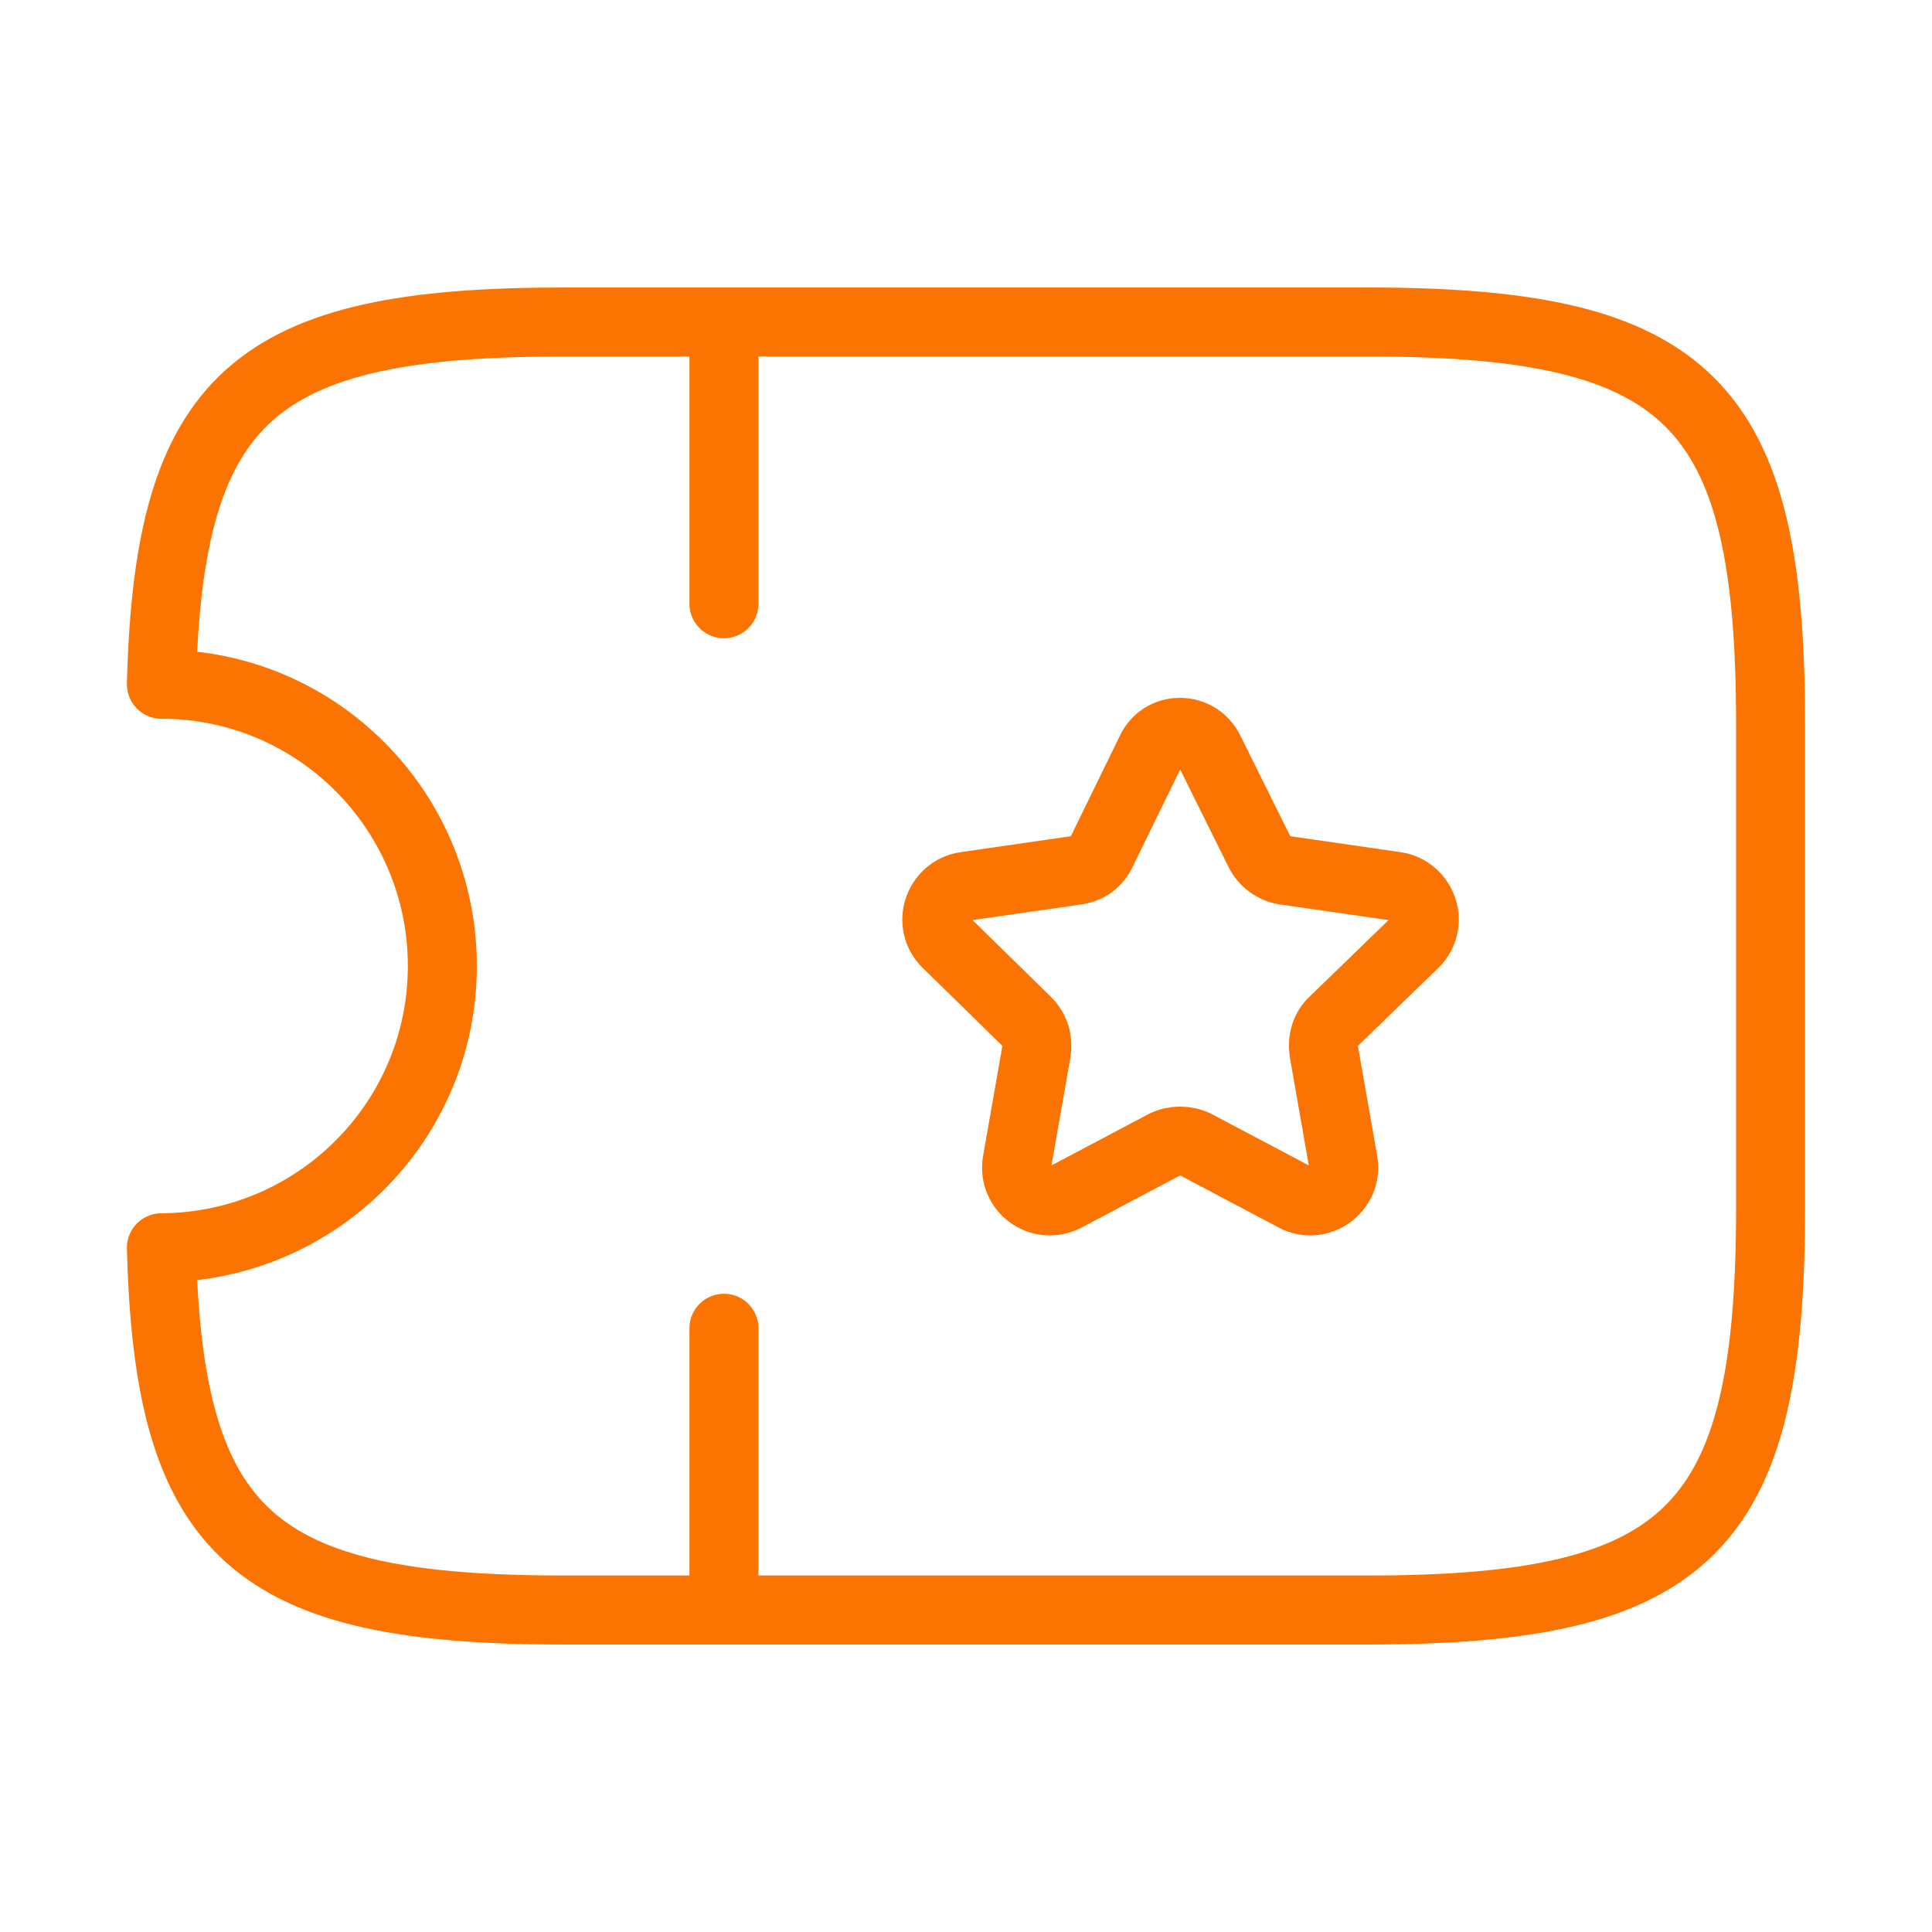 <svg width="42" height="42" viewBox="0 0 42 42" fill="none" xmlns="http://www.w3.org/2000/svg">
<path d="M29.741 7H12.241C5.539 7 3.666 8.61 3.509 14.875C6.886 14.875 9.616 17.622 9.616 21C9.616 24.378 6.886 27.108 3.509 27.125C3.666 33.39 5.539 35 12.241 35H29.741C36.741 35 38.491 33.25 38.491 26.25V15.75C38.491 8.75 36.741 7 29.741 7Z" stroke="#FB7401" stroke-width="1.5" stroke-linecap="round" stroke-linejoin="round"/>
<path d="M15.738 7V13.125" stroke="#FB7401" stroke-width="1.5" stroke-linecap="round" stroke-linejoin="round"/>
<path d="M15.738 28.875V35" stroke="#FB7401" stroke-width="1.5" stroke-linecap="round" stroke-linejoin="round"/>
<path d="M26.294 16.328L27.379 18.515C27.484 18.725 27.694 18.883 27.922 18.918L30.337 19.267C30.931 19.355 31.177 20.09 30.739 20.51L28.989 22.207C28.814 22.365 28.744 22.61 28.779 22.855L29.199 25.253C29.304 25.848 28.674 26.302 28.149 26.023L25.997 24.885C25.787 24.78 25.524 24.78 25.314 24.885L23.162 26.023C22.619 26.302 22.006 25.848 22.111 25.253L22.532 22.855C22.567 22.61 22.497 22.383 22.322 22.207L20.589 20.51C20.151 20.09 20.396 19.355 20.991 19.267L23.407 18.918C23.651 18.883 23.844 18.742 23.949 18.515L25.017 16.328C25.262 15.785 26.032 15.785 26.294 16.328Z" stroke="#FB7401" stroke-width="1.5" stroke-linecap="round" stroke-linejoin="round"/>
</svg>
